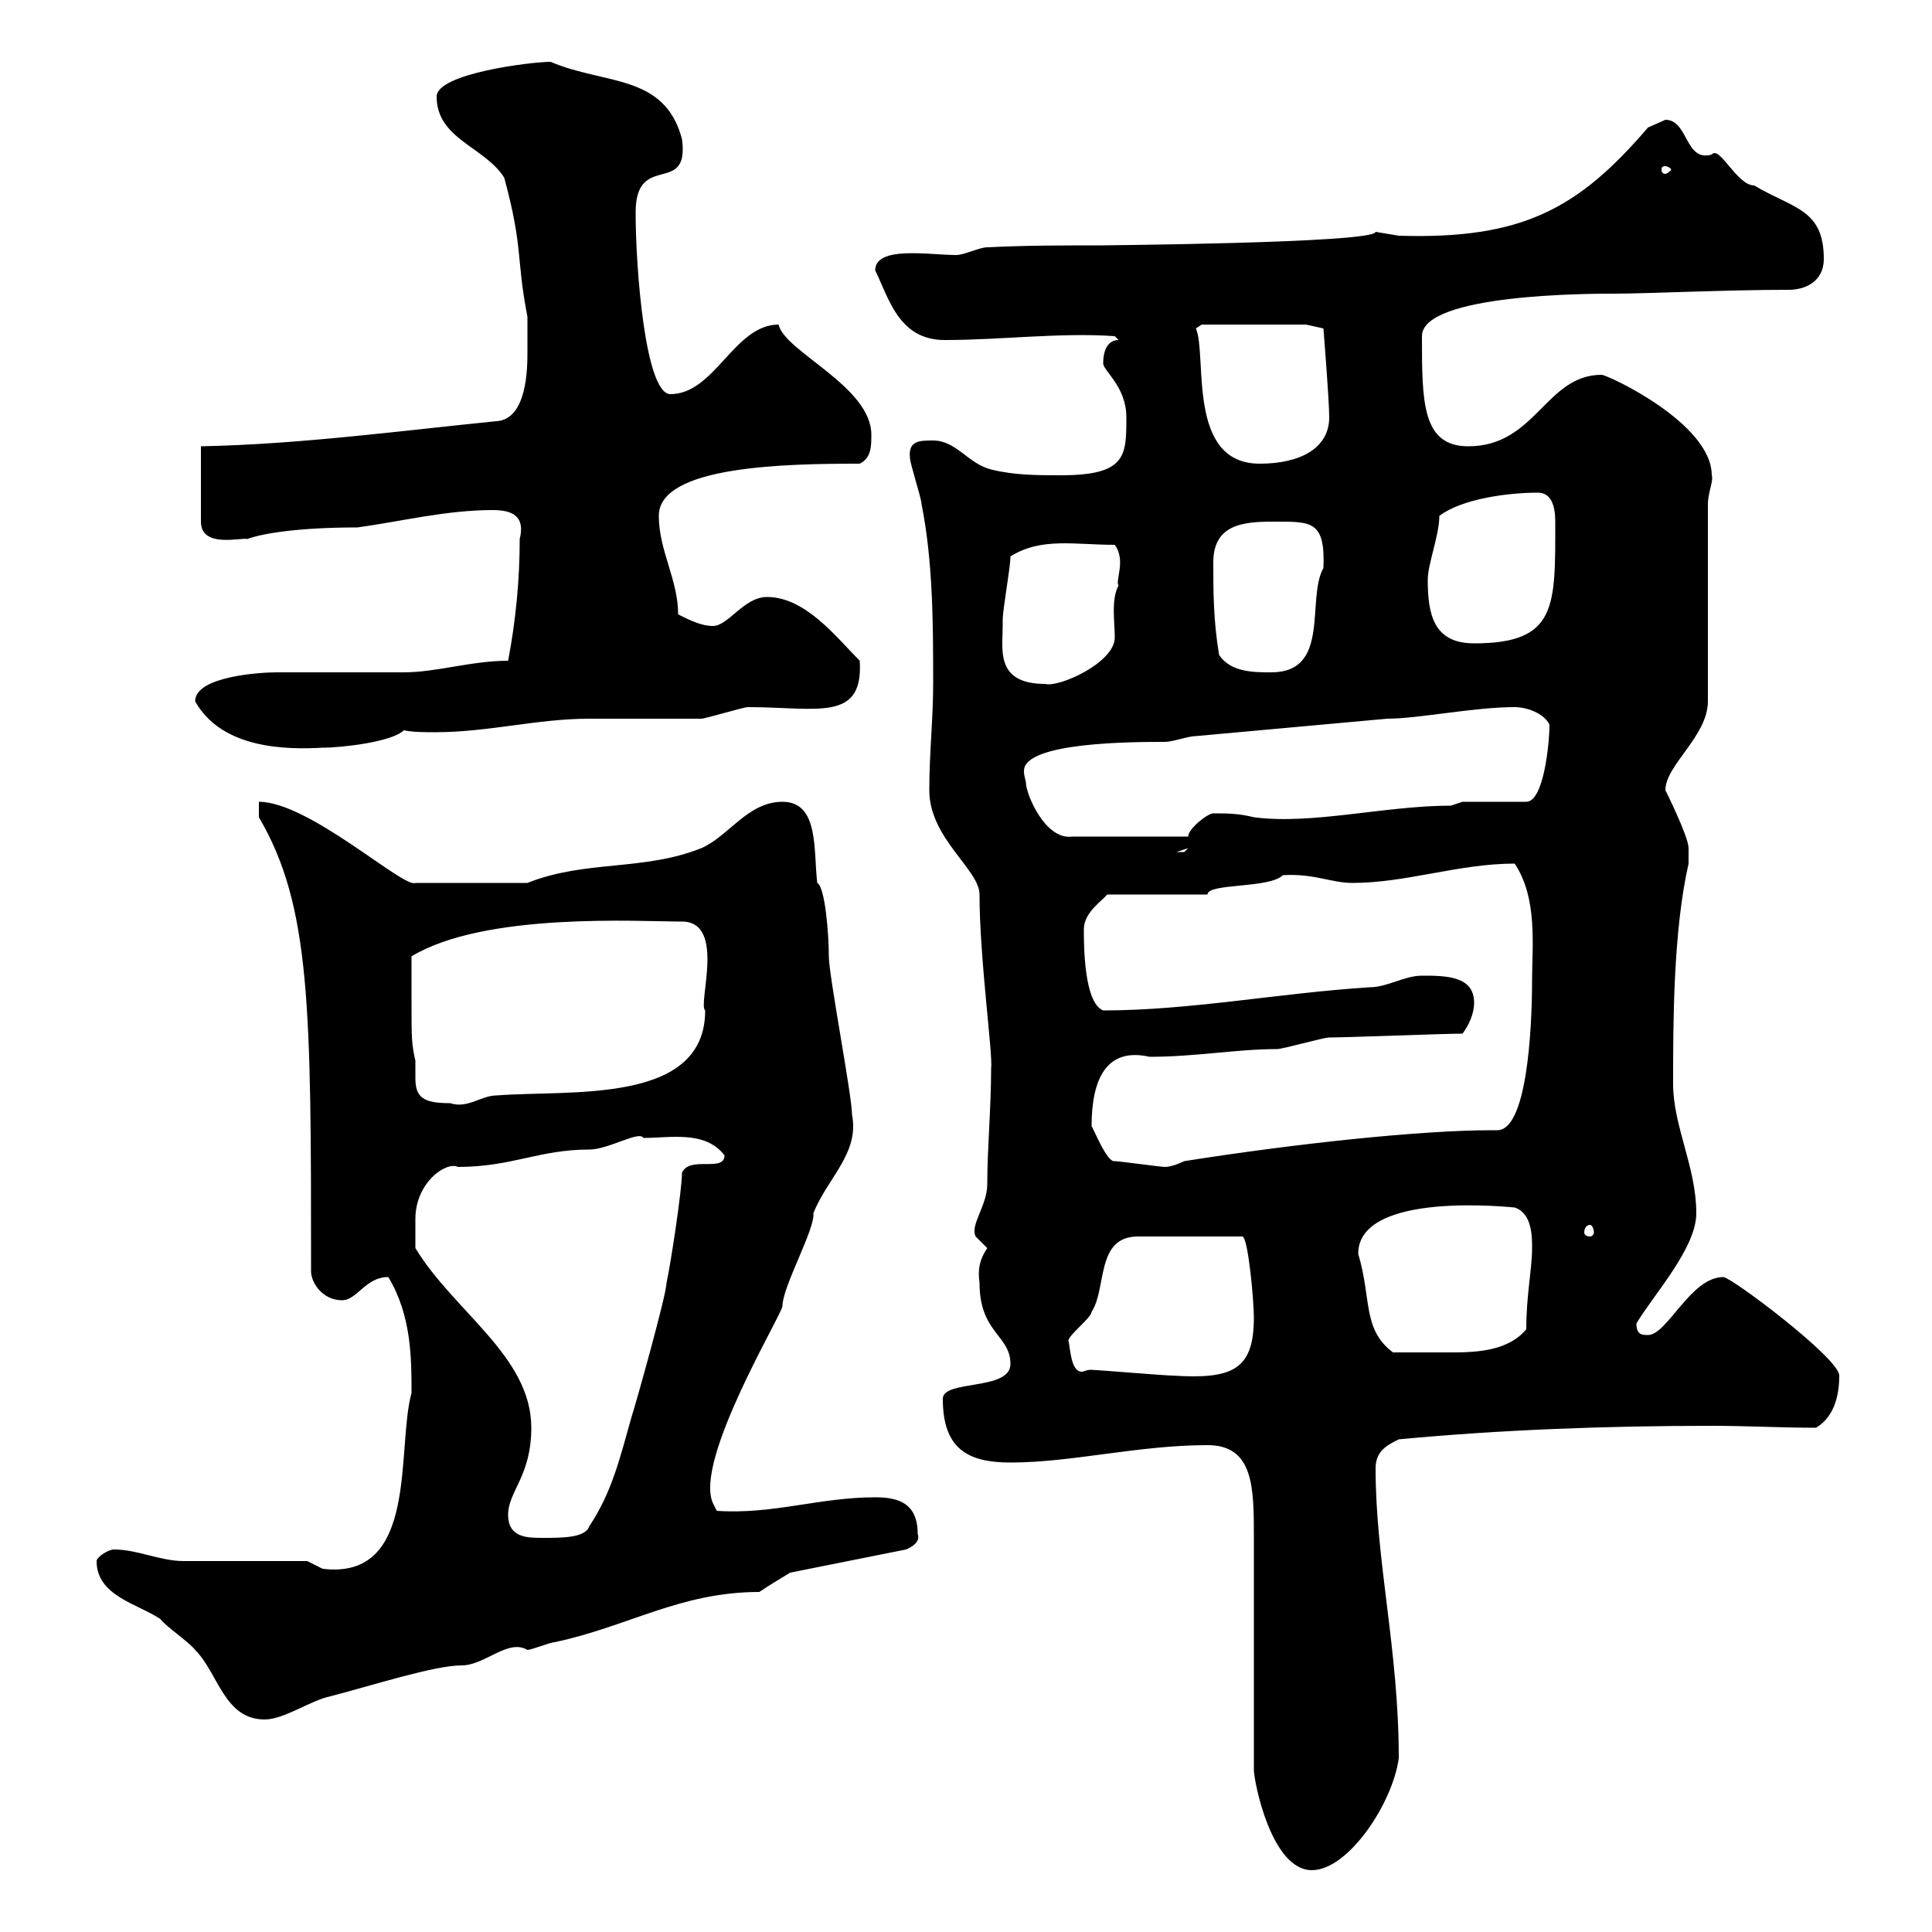 <svg xmlns="http://www.w3.org/2000/svg" xmlns:xlink="http://www.w3.org/1999/xlink" width="300" height="300"><path d="M194.70 274.80C194.70 276.60 197.40 290.40 203.70 290.40C209.40 290.40 216.30 279.90 217.20 273C217.20 256.20 213.60 242.40 213.60 228C213.60 225.30 215.40 224.40 217.20 223.50C233.10 222 249.60 221.40 265.80 221.40C271.20 221.40 276.60 221.70 282 221.70C285 219.90 285.60 216.30 285.60 213.60C285.60 210.90 268.80 198.30 267.60 198.30C262.50 198.30 258.90 207.30 255.90 207.30C255 207.30 254.10 207.30 254.10 205.50C256.80 201 263.40 193.80 263.40 188.40C263.40 181.20 259.80 174.90 259.80 168.30C259.80 159 259.80 144.60 262.20 134.10C262.20 134.40 262.20 132.30 262.20 131.70C262.20 129.90 258.60 122.70 258.60 122.70C258.60 118.80 265.20 114.30 265.20 108.90L265.20 78.30C265.20 76.50 266.10 74.70 265.80 73.80C265.80 65.70 249.60 58.20 248.70 58.20C240 58.20 238.50 69.30 228 69.30C220.80 69.30 220.80 62.40 220.80 52.20C220.80 45.60 247.20 45.60 250.50 45.60C255.90 45.60 267.90 45 277.80 45C280.20 45 283.20 43.80 283.20 40.20C283.20 32.40 278.40 32.40 272.40 28.80C269.70 28.80 267 22.50 265.80 24C261.60 25.20 262.20 18.60 258.60 18.60C258.60 18.60 255.90 19.80 255.90 19.80C245.10 32.40 236.40 37.20 217.20 36.60C217.20 36.60 213.60 36 213.60 36C213.60 37.80 168.90 38.10 171.30 38.10C165.30 38.10 159.30 38.10 153.30 38.40C152.10 38.40 149.70 39.60 148.50 39.60C144.30 39.60 135.90 38.10 135.90 42C138 46.20 139.50 52.80 146.70 52.80C155.40 52.80 164.70 51.60 173.10 52.20L173.70 52.80C171.90 52.80 171.30 54.60 171.30 56.40C171.30 57.60 174.90 60 174.90 64.80C174.90 70.80 174.90 73.80 164.70 73.80C161.10 73.80 157.50 73.80 153.90 72.90C150.30 72 148.50 68.40 144.90 68.40C142.80 68.40 141 68.40 141.30 71.10C141.30 72 143.10 77.40 143.10 78.30C144.90 87.30 144.90 97.20 144.90 106.20C144.90 111.60 144.30 117 144.30 122.70C144.30 130.20 152.10 135 152.10 138.90C152.10 148.80 154.20 163.80 153.90 165.90C153.90 171.90 153.30 178.50 153.30 183.90C153.30 187.20 150.60 190.20 151.50 192C151.50 192 153.30 193.80 153.30 193.80C152.10 195.60 151.80 197.10 152.10 199.20C152.10 207 156.90 207.30 156.90 211.80C156.90 216 146.40 214.20 146.40 217.20C146.40 225 150.30 227.10 156.90 227.10C166.50 227.10 176.70 224.40 187.50 224.40C194.70 224.40 194.70 231 194.70 238.80C194.70 244.20 194.70 269.40 194.70 274.80ZM15 242.40C15 247.80 21.30 249 24.90 251.40C25.80 252.60 29.40 255 30.30 256.20C33.90 259.80 34.80 267 41.10 267C44.10 267 48.30 264 51.30 263.40C58.20 261.60 67.50 258.60 71.70 258.60C75.30 258.60 78.90 254.40 81.90 256.20C82.50 256.20 85.50 255 86.10 255C97.50 252.60 105.60 247.20 117.90 247.20C119.70 246 121.20 245.10 122.70 244.20L140.70 240.60C140.70 240.60 143.10 239.70 142.50 238.20C142.50 233.40 139.50 232.50 135.90 232.50C127.20 232.50 120 235.20 111.30 234.60L110.70 233.40C107.70 226.80 121.50 204 121.50 202.80C121.50 199.80 126.60 190.80 126.30 188.40C128.40 183 133.50 179.10 132.30 173.10C132.30 170.10 128.70 151.50 128.70 148.50C128.70 144.90 128.10 137.70 126.90 137.10C126.30 132 127.20 124.50 121.50 124.50C116.10 124.50 113.10 129.90 108.90 131.70C99.90 135.30 90.90 133.50 81.90 137.10L64.50 137.10C62.70 138 48 124.50 40.20 124.50L40.20 126.90C48.30 140.70 48.30 156.60 48.30 197.40C48.30 199.20 50.10 201.90 53.10 201.90C55.50 201.90 56.70 198.30 60.30 198.30C63.90 204.30 63.90 210.90 63.90 216.30C61.50 225 65.10 245.40 50.10 243.60C50.10 243.60 47.70 242.40 47.70 242.40C44.70 242.40 31.20 242.40 28.50 242.40C24.90 242.40 21.30 240.60 17.70 240.60C16.80 240.60 15 241.80 15 242.40ZM78.90 235.20C78.90 231.60 82.50 229.20 82.50 221.70C82.50 210.60 70.50 203.70 64.50 193.80C64.50 193.50 64.50 191.10 64.50 189.30C64.50 183.60 69.30 180.30 71.10 181.20C79.50 181.20 83.70 178.50 91.50 178.50C94.50 178.50 99.30 175.50 99.90 176.70C104.10 176.70 109.50 175.50 112.50 179.40C112.50 182.10 107.10 179.40 105.90 182.10C105.90 184.80 104.10 196.50 103.50 199.20C103.50 201 98.70 218.10 98.10 219.90C96.30 226.20 95.10 231.60 91.50 237C90.90 238.80 87.30 238.80 84.30 238.80C81.90 238.80 78.90 238.80 78.90 235.20ZM165.90 208.20C165.90 207.30 169.50 204.60 169.50 203.70C171.90 200.10 170.10 192 176.70 192L192.90 192C193.80 192 194.70 201.90 194.70 204.60C194.70 212.70 191.40 214.20 182.10 213.60C180.90 213.60 170.10 212.70 169.50 212.70C168.60 212.70 168.30 213 168 213C166.20 213 166.20 209.10 165.90 208.20ZM210.90 194.70C210.90 184.80 234.90 187.50 235.20 187.50C237.90 188.40 237.90 192 237.90 193.80C237.90 197.10 237 201 237 206.40C234.30 209.70 229.50 210 225.60 210C222.60 210 220.20 210 216.30 210C211.50 206.40 213 201.60 210.90 194.70ZM246.90 190.20C247.20 190.20 247.50 190.80 247.50 191.40C247.50 191.70 247.20 192 246.90 192C246.30 192 246 191.70 246 191.40C246 190.80 246.30 190.20 246.90 190.20ZM173.10 180.30C171.90 180.60 169.80 175.20 169.50 174.90C169.50 167.40 171.90 162.60 178.50 164.10C185.70 164.10 192 162.90 198.30 162.90C199.20 162.90 205.50 161.10 206.40 161.10C209.10 161.10 224.40 160.50 227.10 160.50C228 159.30 228.90 157.50 228.90 155.70C228.90 151.50 224.40 151.50 220.80 151.50C218.10 151.50 215.40 153.30 212.70 153.30C198.60 154.20 184.80 156.90 171.30 156.90C168.30 155.70 168.30 146.70 168.30 144.30C168.30 141.60 171.30 139.80 171.90 138.90L187.50 138.90C187.50 137.10 197.10 138 199.20 135.90C204 135.60 206.70 137.10 210 137.10C218.40 137.10 226.50 134.10 235.20 134.10C238.80 139.50 237.90 147 237.90 152.10C237.90 160.50 237 175.50 232.50 175.50C231.90 175.50 231.90 175.50 231.60 175.50C220.50 175.50 201 177.60 183.90 180.30C183.90 180.30 182.10 181.20 180.90 181.20C180.30 181.20 173.70 180.30 173.10 180.30ZM63.90 155.10C63.90 153.90 63.90 149.70 63.90 148.50C75.30 141.60 99.30 143.10 105.90 143.10C112.80 143.10 108.30 156 109.50 156.90C109.50 171.60 88.50 169.20 77.10 170.10C74.70 170.10 72.60 172.20 69.90 171.30C65.70 171.30 64.50 170.40 64.50 167.40C64.50 166.20 64.50 165.60 64.50 164.70C63.90 162 63.90 161.40 63.90 155.10ZM184.50 131.70C184.50 131.70 183.90 132.30 183.90 132.30C182.70 132.30 182.70 132.30 182.70 132.30ZM159.30 121.50C159.30 121.20 159 120.60 159 119.70C159 115.20 176.10 115.20 180.90 115.20C182.10 115.20 184.50 114.30 185.70 114.30C195.60 113.40 205.50 112.50 215.40 111.60C220.20 111.60 228.90 109.80 235.20 109.80C237 109.80 239.70 110.70 240.60 112.50C240.60 115.50 239.70 124.50 237 124.50L227.10 124.50L225.30 125.10C215.10 125.10 203.70 128.10 194.70 126.90C192.30 126.30 190.50 126.30 188.40 126.30C187.50 126.30 184.50 128.70 184.50 129.90L166.50 129.90C162.30 130.50 159.30 123.30 159.30 121.50ZM30.30 108.90C34.50 116.40 44.70 116.40 50.10 116.10C53.10 116.10 60.90 115.20 62.70 113.40C64.20 113.70 66 113.70 67.50 113.70C75.90 113.70 83.40 111.60 91.50 111.60C93.30 111.60 107.10 111.60 108.90 111.60C109.50 111.60 115.50 109.80 116.10 109.80C126.90 109.80 134.10 112.20 133.50 102.60C129.90 99 125.10 92.70 119.10 92.70C115.50 92.70 113.10 97.20 110.70 97.20C108.90 97.20 107.10 96.30 105.30 95.40C105.30 90 102.30 85.50 102.30 80.10C102.30 72.30 122.10 72 133.50 72C135.30 71.10 135.30 69.30 135.30 67.50C135.30 60 121.80 54.60 120.90 50.40C114 50.40 111 61.20 104.10 61.20C100.20 61.20 98.70 41.70 98.70 33C98.70 23.40 107.10 30.60 105.90 21.60C103.20 11.40 93.90 13.20 85.50 9.60C82.50 9.60 67.80 11.40 67.80 15C67.80 21.60 75.30 22.80 78.30 27.60C81.30 38.70 80.10 39.90 81.90 49.20C81.90 49.20 81.90 52.80 81.90 54.60C81.90 57 81.90 65.10 77.10 65.40C62.10 66.90 46.50 69 31.20 69.30L31.20 81C31.20 85.20 37.50 83.40 38.40 83.70C40.80 82.80 46.50 81.90 55.50 81.90C62.10 81 69.30 79.20 76.50 79.20C79.50 79.20 81.60 80.10 80.70 83.70C80.70 90 80.10 96.30 78.90 102.60C73.20 102.60 67.80 104.40 62.70 104.40C60.90 104.40 44.70 104.40 42.90 104.40C40.50 104.40 30.30 105 30.30 108.90ZM155.70 97.20C155.70 97.20 155.70 96.30 155.70 96.30C155.70 94.50 156.90 88.20 156.90 86.40C161.70 83.40 166.80 84.60 173.10 84.60C174.90 87 173.10 90.30 173.70 90.90C172.50 93 173.10 96.60 173.10 99C173.10 102.90 164.40 106.80 162.30 106.20C154.50 106.20 155.70 100.80 155.70 97.20ZM189.30 101.70C188.40 96.30 188.40 91.80 188.40 87.30C188.40 81 193.80 81 198.30 81C203.70 81 205.80 81 205.50 88.20C202.80 93 206.70 104.40 197.40 104.40C194.70 104.40 191.10 104.40 189.30 101.70ZM221.70 90C221.70 87.60 223.50 83.10 223.50 80.10C227.10 77.40 234.30 76.50 238.80 76.50C240.90 76.50 241.50 78.60 241.50 81C241.50 94.20 241.80 99.90 228.90 99.90C222.60 99.90 221.70 95.40 221.70 90ZM185.70 51L186.60 50.40L202.80 50.40L205.50 51C205.50 51 206.40 62.10 206.40 64.80C206.40 69.60 201.90 72 195.60 72C184.20 72 187.50 55.20 185.70 51ZM258.60 25.80C258.90 25.80 259.50 26.10 259.50 26.40C259.50 26.40 258.90 27 258.60 27C258 27 258 26.40 258 26.40C258 26.10 258 25.80 258.60 25.80Z"/></svg>